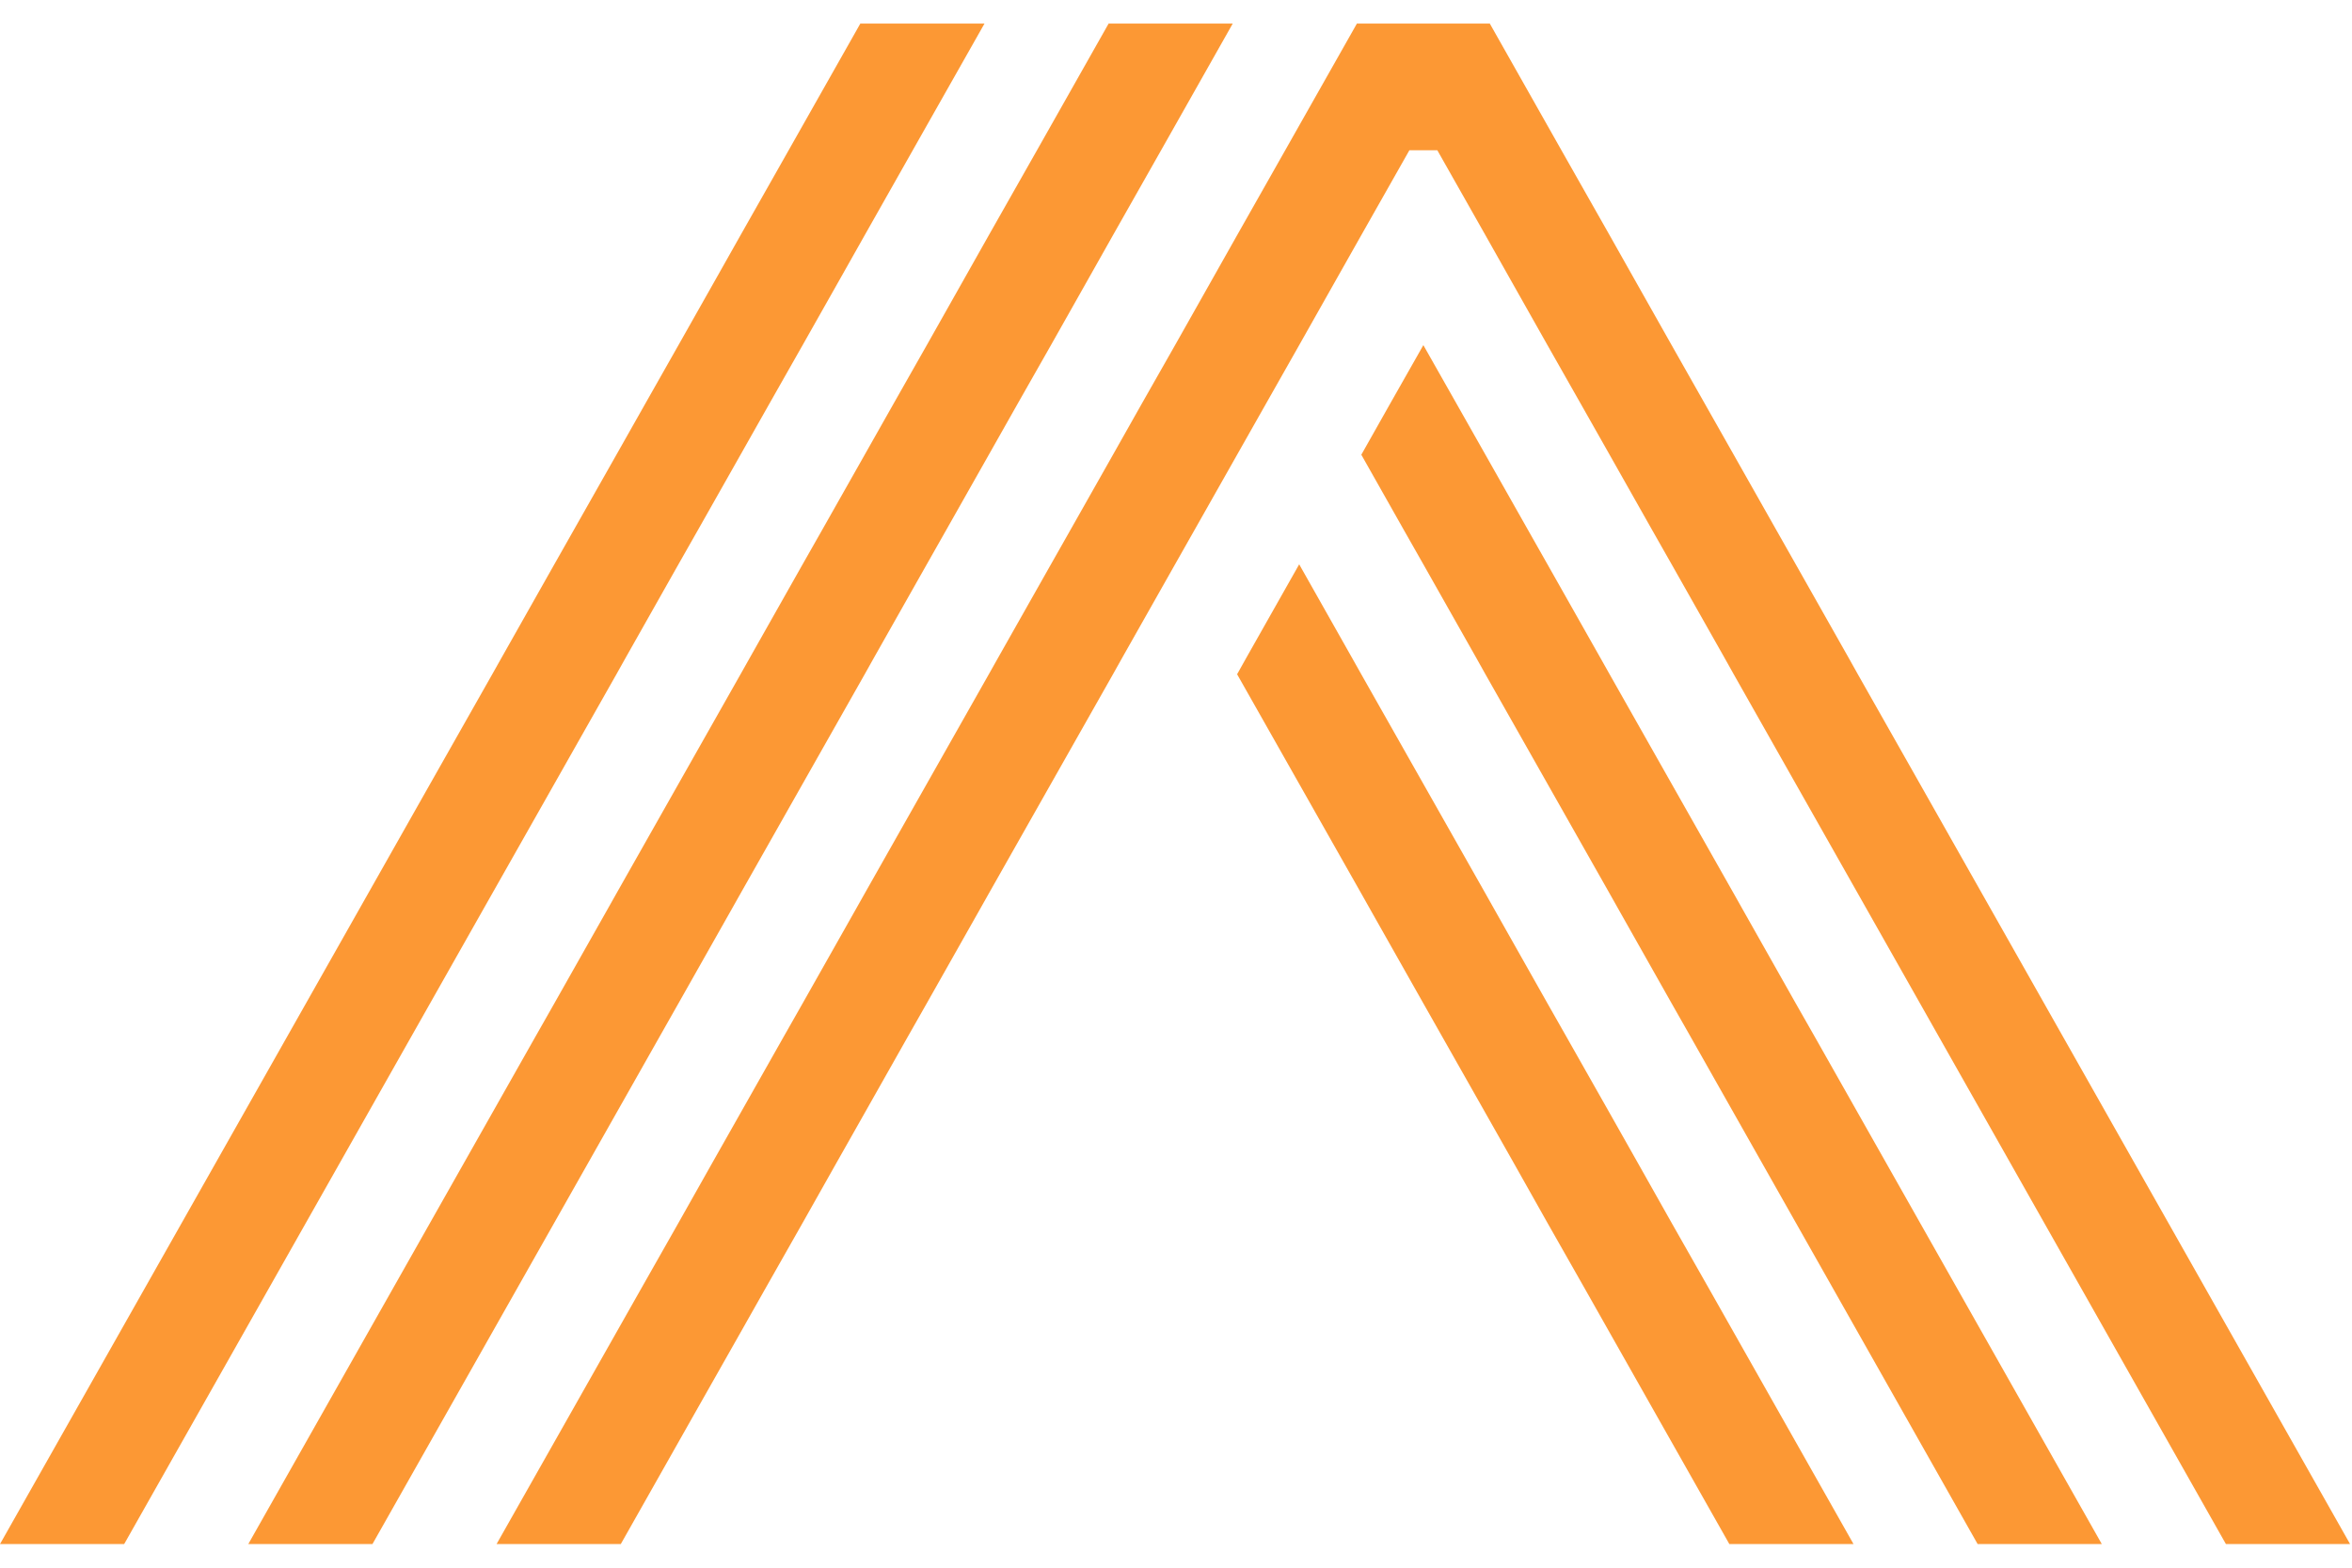 <svg width="48" height="32" viewBox="0 0 48 32" fill="none" xmlns="http://www.w3.org/2000/svg">
<g clip-path="url(#clip0_25_1468)">
<path d="M39.182 16L37.915 13.763L37.719 13.413L36.648 11.519L36.256 10.827L35.382 9.282L34.792 8.24L34.115 7.045L33.33 5.654L32.849 4.801L31.866 3.067L31.581 2.563L30.404 0.481H27.692L26.514 2.563L26.229 3.067L25.247 4.801L24.766 5.654L23.981 7.045L23.302 8.24L22.714 9.282L21.84 10.827L21.448 11.519L20.377 13.413L20.18 13.763L17.647 18.238L17.451 18.586L16.38 20.481L15.987 21.173L15.113 22.718L14.524 23.759L13.846 24.962L13.061 26.346L10.134 31.518H12.669L14.131 28.933L15.113 27.199L15.595 26.346L16.38 24.962L17.058 23.759L17.647 22.718L18.52 21.173L18.913 20.481L19.984 18.586L20.18 18.238L22.714 13.763L22.91 13.413L23.981 11.519L24.373 10.827L25.247 9.282L25.837 8.24L26.514 7.045L27.299 5.654L27.781 4.801L28.763 3.067H29.333L30.315 4.801L30.796 5.654L31.581 7.045L32.259 8.24L32.849 9.282L33.722 10.827L34.115 11.519L35.186 13.413L35.382 13.763L37.915 18.238L38.112 18.586L45.427 31.518H47.961L39.182 16Z" fill="#FC9834"/>
<path d="M12.58 22.718L13.454 21.173L13.846 20.481L14.917 18.586L15.113 18.238L17.647 13.763L17.843 13.413L18.914 11.519L19.306 10.827L20.18 9.282L20.769 8.24L21.448 7.045L22.233 5.654L22.714 4.801L23.696 3.067L23.981 2.563L25.158 0.481H22.625L21.448 2.563L21.163 3.067L20.18 4.801L19.699 5.654L18.914 7.045L18.236 8.24L17.647 9.282L16.773 10.827L16.38 11.519L15.31 13.413L15.113 13.763L12.58 18.238L12.384 18.586L11.313 20.481L10.92 21.173L5.067 31.518H7.601L11.991 23.759L12.58 22.718Z" fill="#FC9834"/>
<path d="M10.046 18.238L12.58 13.763L12.776 13.413L13.846 11.519L14.239 10.827L15.113 9.282L15.702 8.24L16.38 7.045L17.166 5.654L17.647 4.801L18.628 3.067L18.913 2.563L20.092 0.481H17.558L16.38 2.563L16.095 3.067L15.113 4.801L14.632 5.654L13.846 7.045L13.169 8.24L12.58 9.282L11.705 10.827L11.313 11.519L10.243 13.413L10.046 13.763L8.779 16L0 31.518H2.534L9.849 18.586L10.046 18.238Z" fill="#FC9834"/>
<path d="M36.648 20.481L35.578 18.586L35.382 18.238L32.849 13.763L32.652 13.413L31.581 11.519L31.189 10.827L30.315 9.282L29.725 8.24L29.048 7.045L28.37 8.24L27.782 9.282L28.655 10.827L29.048 11.519L30.119 13.413L30.315 13.763L32.849 18.238L33.045 18.586L34.115 20.481L34.508 21.173L35.382 22.718L35.971 23.759L40.36 31.518H42.894L37.042 21.173L36.648 20.481Z" fill="#FC9834"/>
<path d="M34.115 24.962L33.437 23.759L32.849 22.718L31.974 21.173L31.581 20.481L30.511 18.586L30.315 18.238L27.781 13.763L27.584 13.413L26.514 11.519L25.443 13.413L25.247 13.763L27.781 18.238L27.977 18.586L29.048 20.481L29.44 21.173L30.315 22.718L30.904 23.759L31.581 24.962L32.367 26.346L32.849 27.199L33.83 28.933L35.293 31.518H37.827L34.901 26.346L34.115 24.962Z" fill="#FC9834"/>
</g>
<defs>
<clipPath id="clip0_25_1468">
<rect width="48" height="31.059" fill="white" transform="translate(0 0.481)"/>
</clipPath>
</defs>
</svg>
